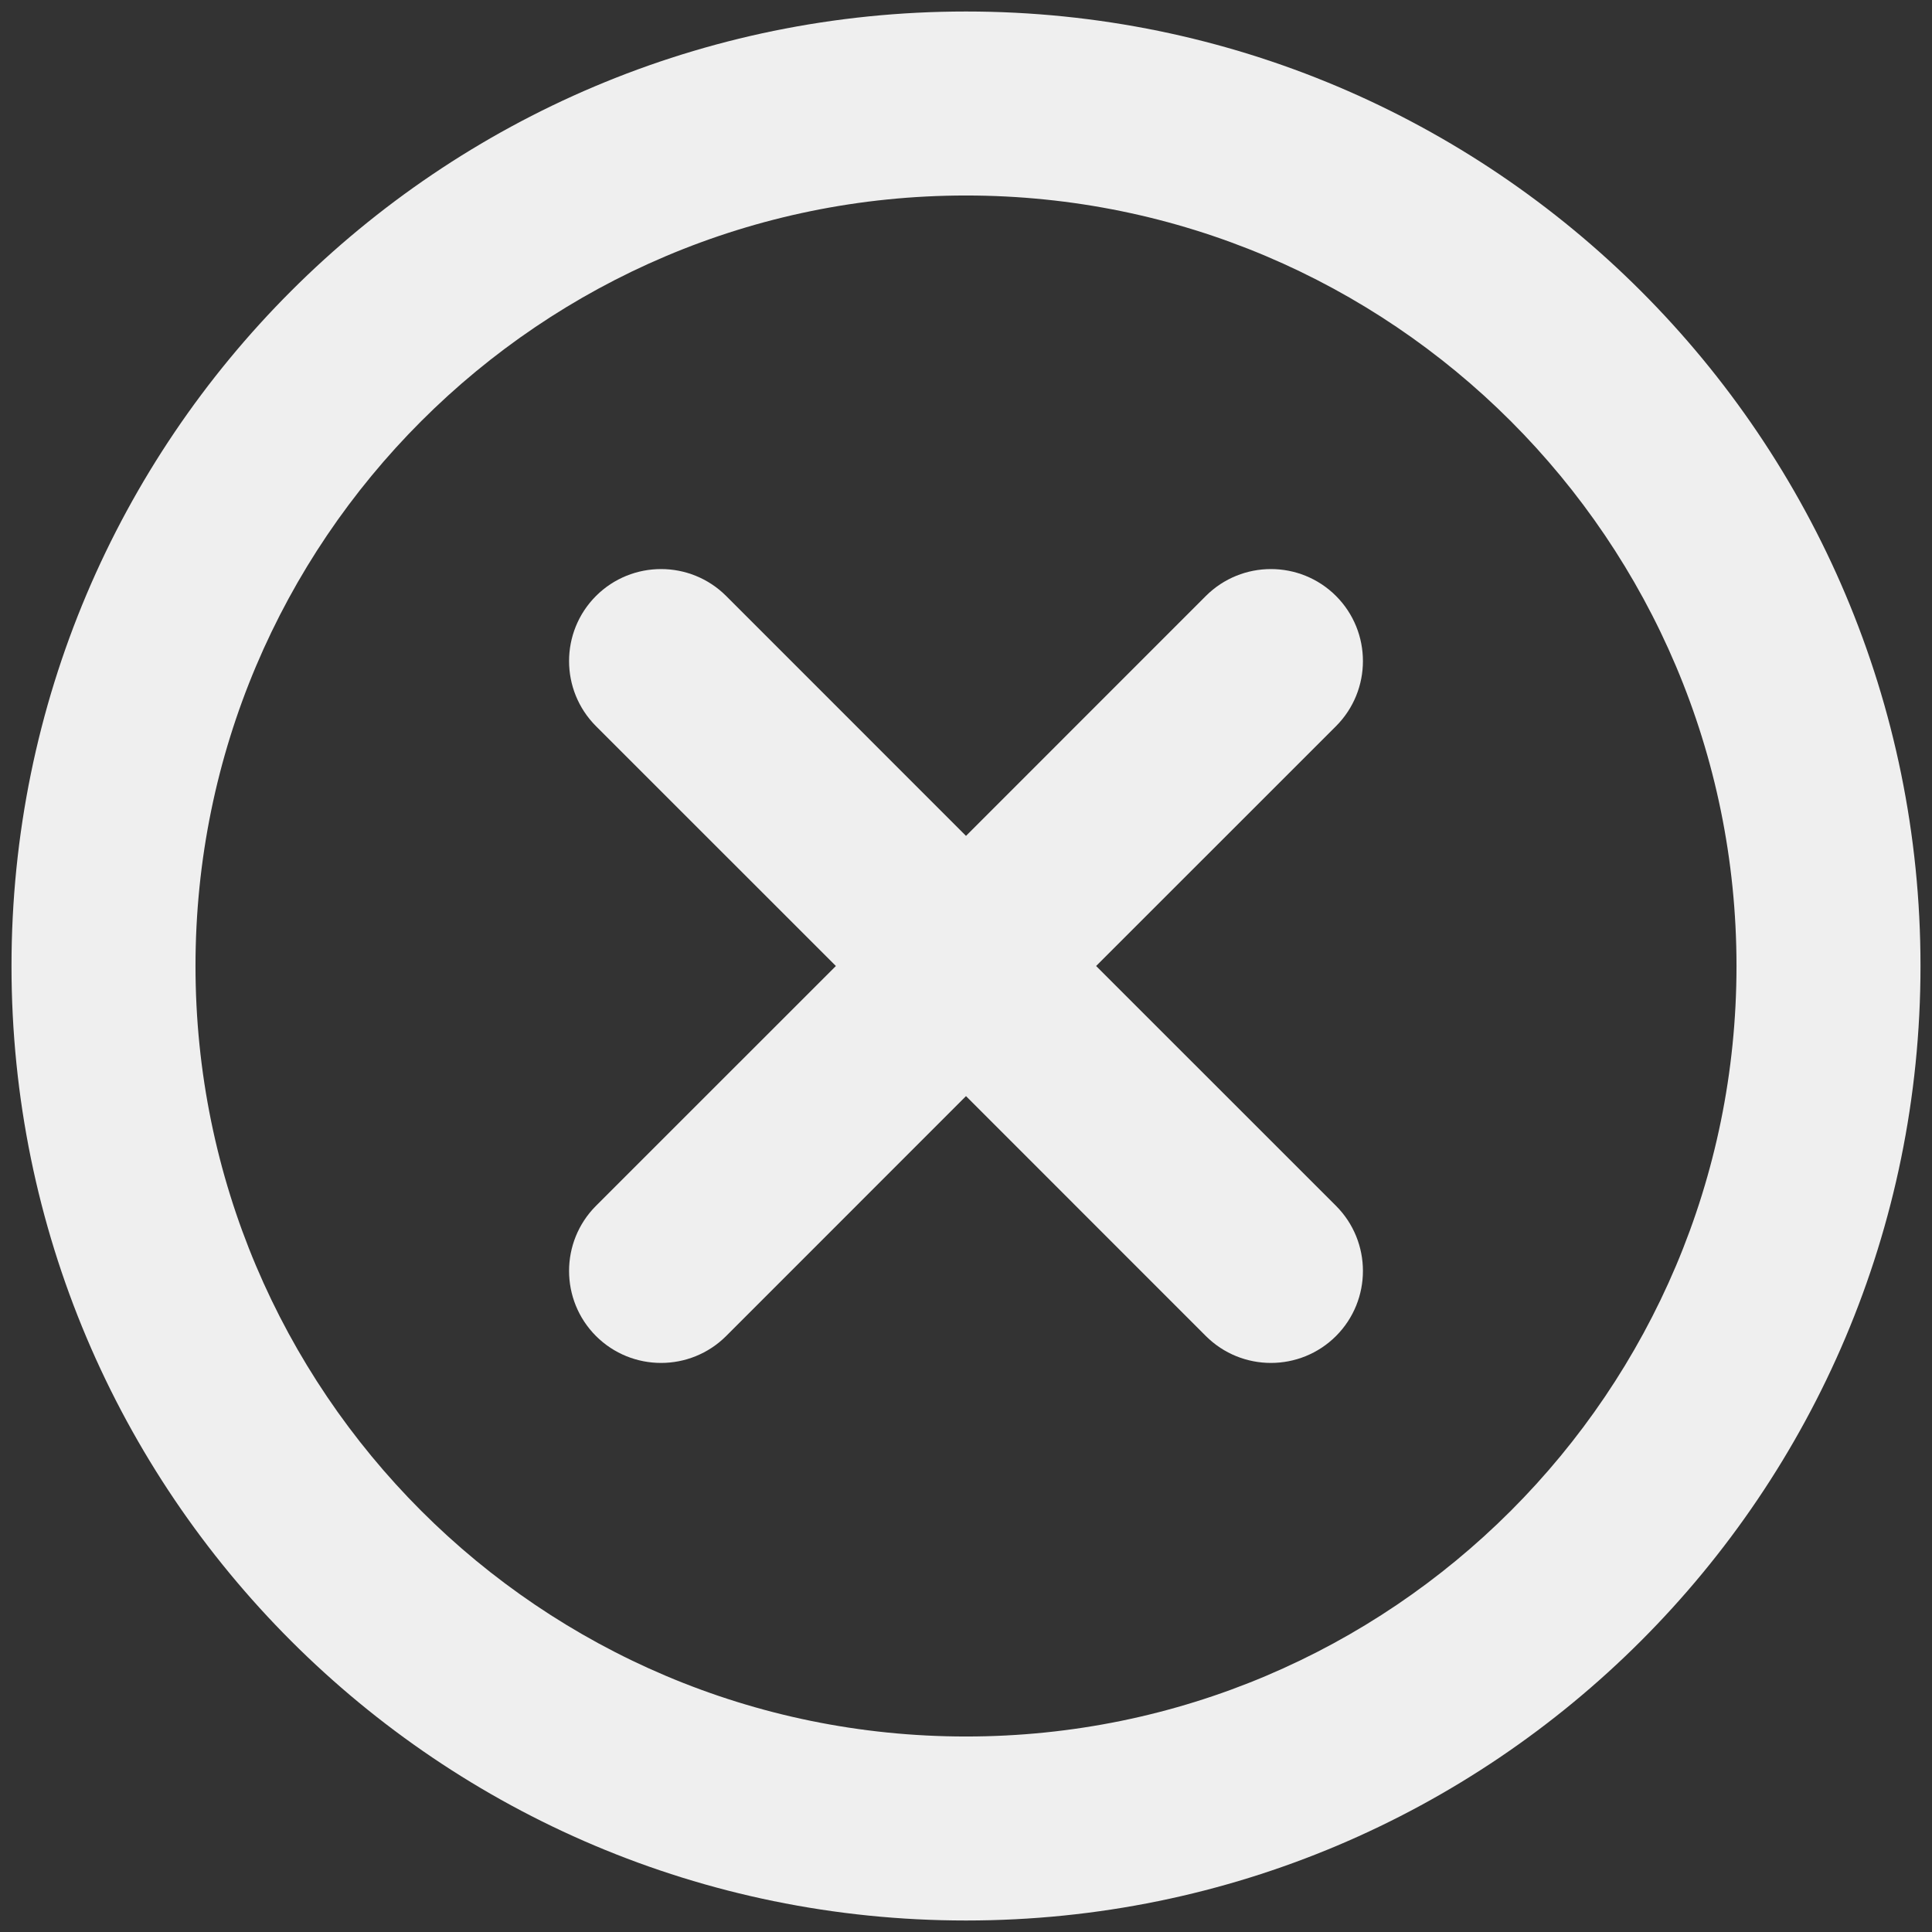 <svg width="21" height="21" viewBox="0 0 21 21" fill="none" xmlns="http://www.w3.org/2000/svg">
<rect x="0" y="0" width="21" height="21" fill="#333333" stroke="none"/>
<path d="M14.522 7.893C14.912 7.502 14.912 6.869 14.522 6.478C14.131 6.088 13.498 6.088 13.107 6.478L14.522 7.893ZM6.478 13.107C6.088 13.498 6.088 14.131 6.478 14.522C6.869 14.912 7.502 14.912 7.893 14.522L6.478 13.107ZM13.107 14.522C13.498 14.912 14.131 14.912 14.522 14.522C14.912 14.131 14.912 13.498 14.522 13.107L13.107 14.522ZM7.893 6.478C7.502 6.088 6.869 6.088 6.478 6.478C6.088 6.869 6.088 7.502 6.478 7.893L7.893 6.478ZM18.875 10.5C18.875 15.125 15.125 18.875 10.5 18.875V20.875C16.23 20.875 20.875 16.23 20.875 10.5H18.875ZM10.5 18.875C5.875 18.875 2.125 15.125 2.125 10.5H0.125C0.125 16.23 4.77 20.875 10.5 20.875V18.875ZM2.125 10.5C2.125 5.875 5.875 2.125 10.5 2.125V0.125C4.77 0.125 0.125 4.77 0.125 10.5H2.125ZM10.5 2.125C15.125 2.125 18.875 5.875 18.875 10.5H20.875C20.875 4.77 16.23 0.125 10.5 0.125V2.125ZM13.107 6.478L9.793 9.793L11.207 11.207L14.522 7.893L13.107 6.478ZM9.793 9.793L6.478 13.107L7.893 14.522L11.207 11.207L9.793 9.793ZM14.522 13.107L11.207 9.793L9.793 11.207L13.107 14.522L14.522 13.107ZM11.207 9.793L7.893 6.478L6.478 7.893L9.793 11.207L11.207 9.793Z" fill="#EFEFEF"/>
</svg>
